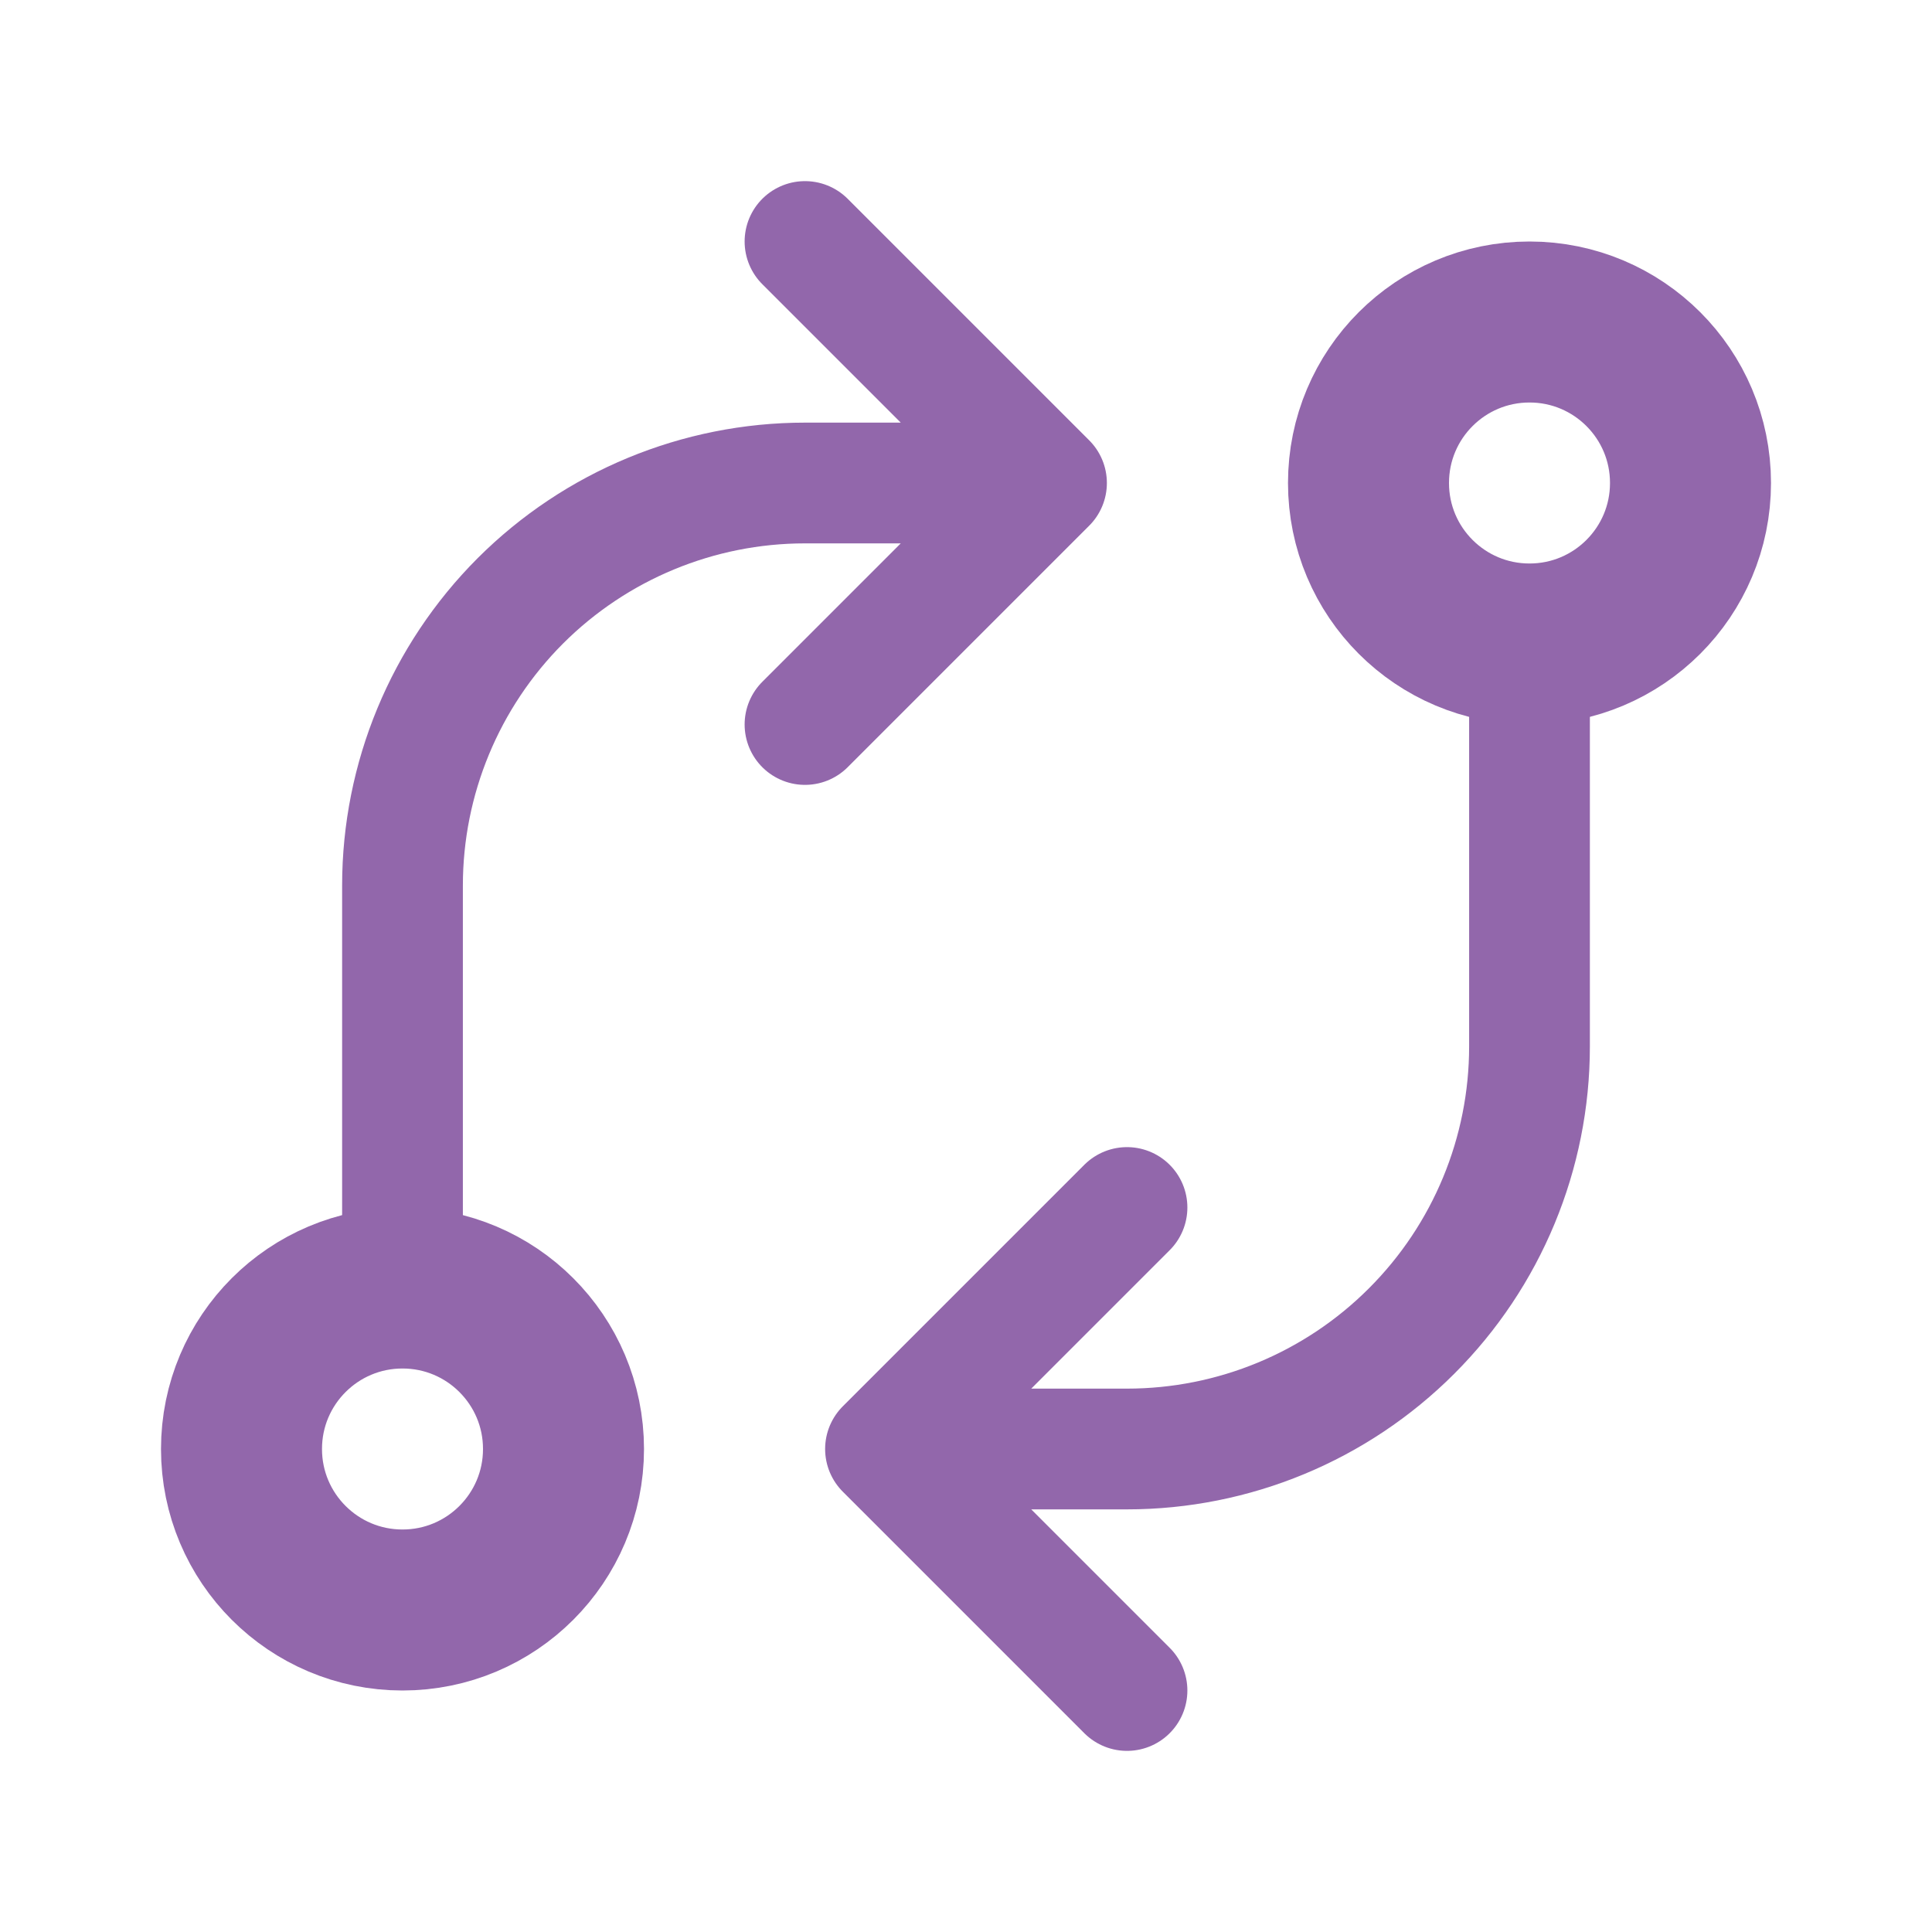 <svg width="24" height="24" viewBox="0 0 24 24" fill="none" xmlns="http://www.w3.org/2000/svg">
<path d="M5 20C6.105 20 7 19.105 7 18C7 16.895 6.105 16 5 16C3.895 16 3 16.895 3 18C3 19.105 3.895 20 5 20Z" stroke="#9267AB" stroke-width="2" stroke-linecap="round" stroke-linejoin="round"/>
<path d="M19 8C20.105 8 21 7.105 21 6C21 4.895 20.105 4 19 4C17.895 4 17 4.895 17 6C17 7.105 17.895 8 19 8Z" stroke="#9267AB" stroke-width="2" stroke-linecap="round" stroke-linejoin="round"/>
<path d="M19 8V13C19 14.326 18.473 15.598 17.535 16.535C16.598 17.473 15.326 18 14 18H11L14 15M14 21L11 18M5 16V11C5 9.674 5.527 8.402 6.464 7.464C7.402 6.527 8.674 6 10 6H13L10 3M10 9L13 6" stroke="#9267AB" stroke-width="1.5" stroke-linecap="round" stroke-linejoin="round"/>
</svg>
